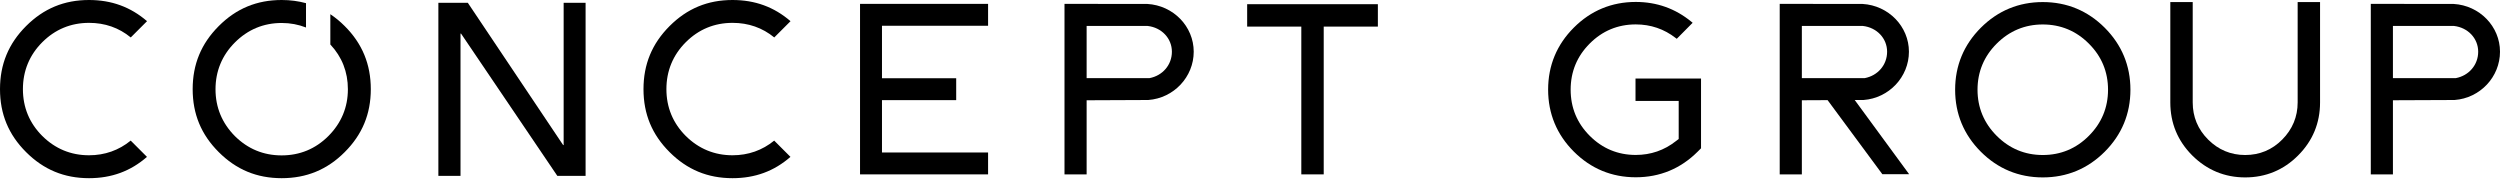 <svg width="224" height="16" viewBox="0 0 224 16" fill="none" xmlns="http://www.w3.org/2000/svg">
<path d="M39.273 0.249H41.915L50.457 12.998H50.503V0.249H52.469V15.757H49.936L41.308 3.008H41.262V15.757H39.278V0.249H39.273Z" fill="black"/>
<path d="M7.975 0C5.754 0 3.909 0.764 2.336 2.337C0.763 3.91 0 5.761 0 7.988C0 10.215 0.763 12.06 2.336 13.628C3.909 15.201 5.754 15.965 7.975 15.965C9.993 15.965 11.699 15.34 13.168 14.056L11.711 12.598C10.647 13.466 9.392 13.912 7.975 13.912C6.35 13.912 4.944 13.327 3.788 12.182C2.637 11.031 2.053 9.619 2.053 7.988C2.053 6.357 2.637 4.934 3.788 3.783C4.939 2.632 6.35 2.048 7.981 2.048C9.403 2.048 10.658 2.487 11.716 3.355L13.174 1.897C11.699 0.625 9.993 0 7.975 0Z" fill="black"/>
<path d="M65.632 0C63.411 0 61.567 0.764 59.994 2.337C58.421 3.911 57.657 5.762 57.657 7.989C57.657 10.216 58.421 12.061 59.994 13.628C61.567 15.202 63.411 15.965 65.632 15.965C67.65 15.965 69.356 15.341 70.825 14.056L69.368 12.599C68.304 13.466 67.049 13.912 65.632 13.912C64.013 13.912 62.602 13.328 61.445 12.182C60.294 11.031 59.71 9.62 59.71 7.989C59.71 6.357 60.294 4.934 61.445 3.783C62.596 2.632 64.007 2.048 65.638 2.048C67.06 2.048 68.315 2.488 69.374 3.355L70.831 1.898C69.356 0.625 67.65 0 65.632 0Z" fill="black"/>
<path d="M88.532 2.308V0.347H77.059V15.624H88.532V13.663H79.025V8.972H85.675V7.011H79.025V2.308H88.532Z" fill="black"/>
<path d="M123.457 0.376H111.746V2.383H116.598V15.624H118.605V2.383H123.457V0.376Z" fill="black"/>
<path d="M106.957 4.634C106.957 2.366 105.129 0.486 102.799 0.353H102.666L95.379 0.347V15.624H97.362V8.984L102.885 8.96C105.17 8.793 106.957 6.895 106.957 4.634ZM97.362 6.999V2.326H102.833C104.088 2.47 105.002 3.442 105.002 4.634C105.002 5.825 104.158 6.78 103.001 6.999H97.368H97.362Z" fill="black"/>
<path d="M30.887 2.337C30.477 1.926 30.049 1.574 29.598 1.273V3.986C30.639 5.096 31.171 6.444 31.171 7.994C31.171 9.62 30.581 11.025 29.424 12.188C28.274 13.339 26.863 13.923 25.232 13.923C23.601 13.923 22.201 13.339 21.045 12.194C19.894 11.031 19.31 9.62 19.31 8C19.31 6.38 19.894 4.957 21.045 3.806C22.201 2.65 23.613 2.059 25.238 2.059C26.018 2.059 26.741 2.198 27.418 2.464V0.284C26.735 0.099 26.012 0 25.238 0C23.017 0 21.166 0.764 19.599 2.337C18.026 3.911 17.263 5.762 17.263 7.989C17.263 10.216 18.026 12.061 19.599 13.628C21.172 15.202 23.017 15.965 25.238 15.965C27.458 15.965 29.32 15.202 30.887 13.628C32.461 12.055 33.224 10.21 33.224 7.989C33.224 5.767 32.461 3.905 30.887 2.337Z" fill="black"/>
<path d="M219.842 0.353H219.709L212.423 0.347V15.624H214.406V8.983L219.929 8.96C222.214 8.792 224 6.895 224 4.633C224 2.372 222.173 0.486 219.842 0.353ZM220.039 6.999H214.406V2.325H219.877C221.132 2.47 222.046 3.442 222.046 4.633C222.046 5.825 221.201 6.779 220.045 6.999H220.039Z" fill="black"/>
<path d="M146.542 9.041H150.411V12.454L150.168 12.639C149.121 13.466 147.907 13.883 146.565 13.883C144.958 13.883 143.57 13.304 142.436 12.165C141.303 11.031 140.73 9.643 140.73 8.035C140.73 6.427 141.303 5.038 142.436 3.905C143.57 2.765 144.958 2.187 146.565 2.187C147.901 2.187 149.104 2.597 150.145 3.407L150.238 3.476L151.66 2.042L151.55 1.949C150.116 0.769 148.445 0.174 146.565 0.174C144.408 0.174 142.54 0.949 141.014 2.476C139.487 4.003 138.712 5.871 138.712 8.029C138.712 10.186 139.487 12.055 141.014 13.582C142.54 15.109 144.408 15.884 146.565 15.884C148.722 15.884 150.59 15.109 152.117 13.582L152.412 13.287V7.034H146.542V9.041Z" fill="black"/>
<path d="M183.033 0.185C180.876 0.185 179.008 0.96 177.481 2.487C175.955 4.015 175.18 5.883 175.18 8.04C175.18 10.198 175.955 12.066 177.481 13.594C179.008 15.121 180.876 15.896 183.033 15.896C185.19 15.896 187.058 15.121 188.585 13.594C190.111 12.066 190.886 10.198 190.886 8.04C190.886 5.883 190.111 4.015 188.585 2.487C187.058 0.96 185.19 0.185 183.033 0.185ZM188.88 8.04C188.88 9.643 188.301 11.031 187.162 12.171C186.029 13.31 184.641 13.889 183.033 13.889C181.425 13.889 180.043 13.31 178.904 12.171C177.765 11.031 177.186 9.643 177.186 8.04C177.186 6.438 177.765 5.044 178.904 3.91C180.043 2.771 181.431 2.192 183.033 2.192C184.635 2.192 186.029 2.771 187.162 3.91C188.301 5.044 188.88 6.432 188.88 8.04Z" fill="black"/>
<path d="M205.87 9.18C205.87 10.464 205.401 11.586 204.488 12.506C203.58 13.426 202.458 13.889 201.168 13.889C199.879 13.889 198.763 13.42 197.849 12.506C196.929 11.586 196.467 10.47 196.467 9.18V0.185H194.46V9.18C194.46 11.025 195.119 12.622 196.426 13.929C197.733 15.23 199.329 15.896 201.168 15.896C203.007 15.896 204.609 15.236 205.91 13.929C207.217 12.622 207.877 11.025 207.877 9.18V0.185H205.87V9.18Z" fill="black"/>
<path d="M166.968 8.96C169.253 8.792 171.04 6.895 171.04 4.633C171.04 2.372 169.212 0.486 166.882 0.353H166.749L159.462 0.347V15.624H161.446V8.983L163.753 8.972L168.657 15.607H171.057L166.182 8.96H166.968ZM161.446 6.994V2.325H166.916C168.171 2.47 169.085 3.442 169.085 4.633C169.085 5.825 168.241 6.779 167.084 6.999H161.451L161.446 6.994Z" fill="black"/>
</svg>
